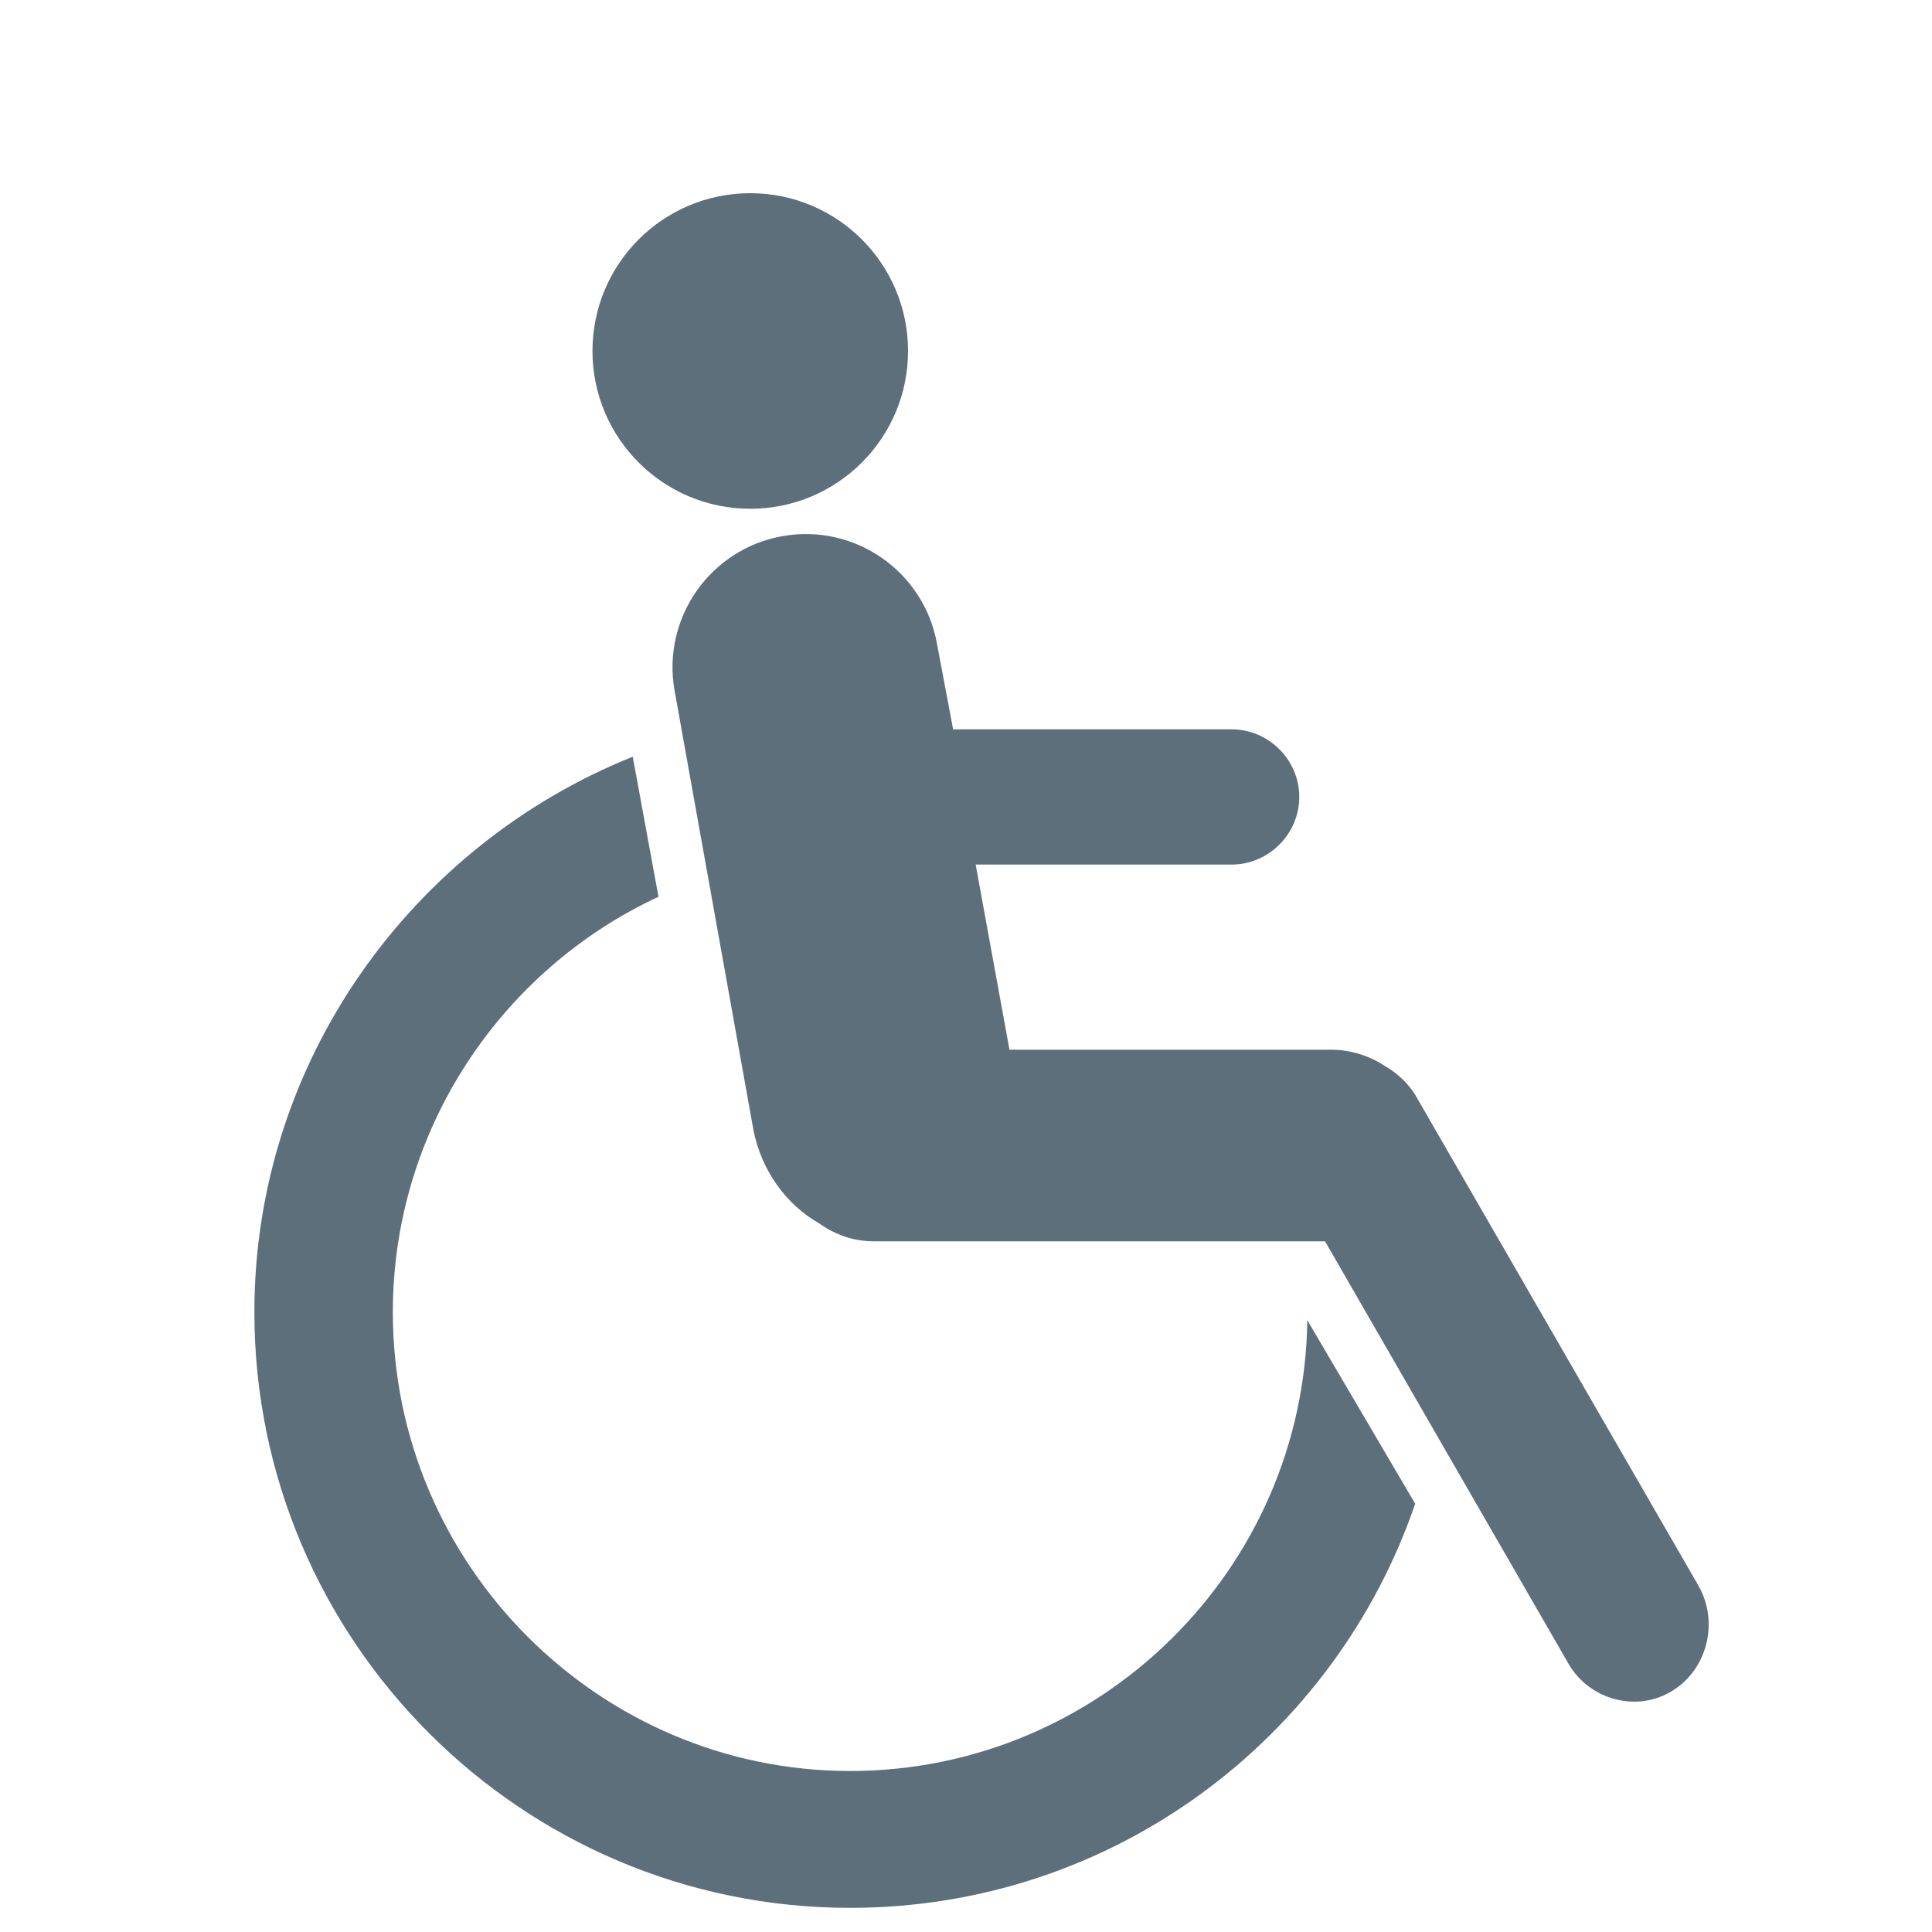 <?xml version="1.0" encoding="utf-8"?>
<!-- Generator: Adobe Illustrator 22.0.0, SVG Export Plug-In . SVG Version: 6.00 Build 0)  -->
<svg version="1.1" id="Layer_1" xmlns="http://www.w3.org/2000/svg" xmlns:xlink="http://www.w3.org/1999/xlink" x="0px" y="0px"
	 viewBox="0 0 120 120" style="enable-background:new 0 0 120 120;" xml:space="preserve">
<style type="text/css">
	.st0{fill:#5C6F7A;}
</style>
<g>
	<g>
		<g>
			<g>
				<ellipse class="st0" cx="46.6" cy="21.8" rx="9.8" ry="9.8"/>
			</g>
		</g>
	</g>
	<g>
		<g>
			<path class="st0" d="M87.9,93.4c-5,14.6-18.8,25.1-35.1,25.1c-20.4,0-37-16.6-37-37c0-15.6,9.8-29,23.5-34.5l1.6,8.7
				c-9.7,4.5-16.5,14.4-16.5,25.8c0,15.7,12.8,28.5,28.4,28.5c15.5,0,28.2-12.5,28.4-28L87.9,93.4z"/>
		</g>
	</g>
	<g>
		<g>
			<path class="st0" d="M105.5,98.5L87.9,68c-0.5-0.8-1.2-1.4-1.9-1.8c-0.9-0.6-2.1-1-3.3-1h-20l-2.1-11.5h15.9
				c2.3,0,4.2-1.9,4.2-4.2l0,0c0-2.3-1.9-4.2-4.2-4.2H59.2L58.2,40c-0.8-4.5-5.1-7.5-9.6-6.7l0,0c-4.5,0.8-7.5,5.1-6.7,9.6l4.9,27.3
				c0.5,2.5,2,4.6,4.1,5.8c1,0.7,2.1,1.1,3.4,1.1h0.5c0.2,0,0.3,0,0.5,0h27l15.1,26.2c1.3,2.3,4.3,3.1,6.5,1.7l0,0
				C106,103.7,106.8,100.8,105.5,98.5z"/>
		</g>
	</g>
</g>
</svg>
